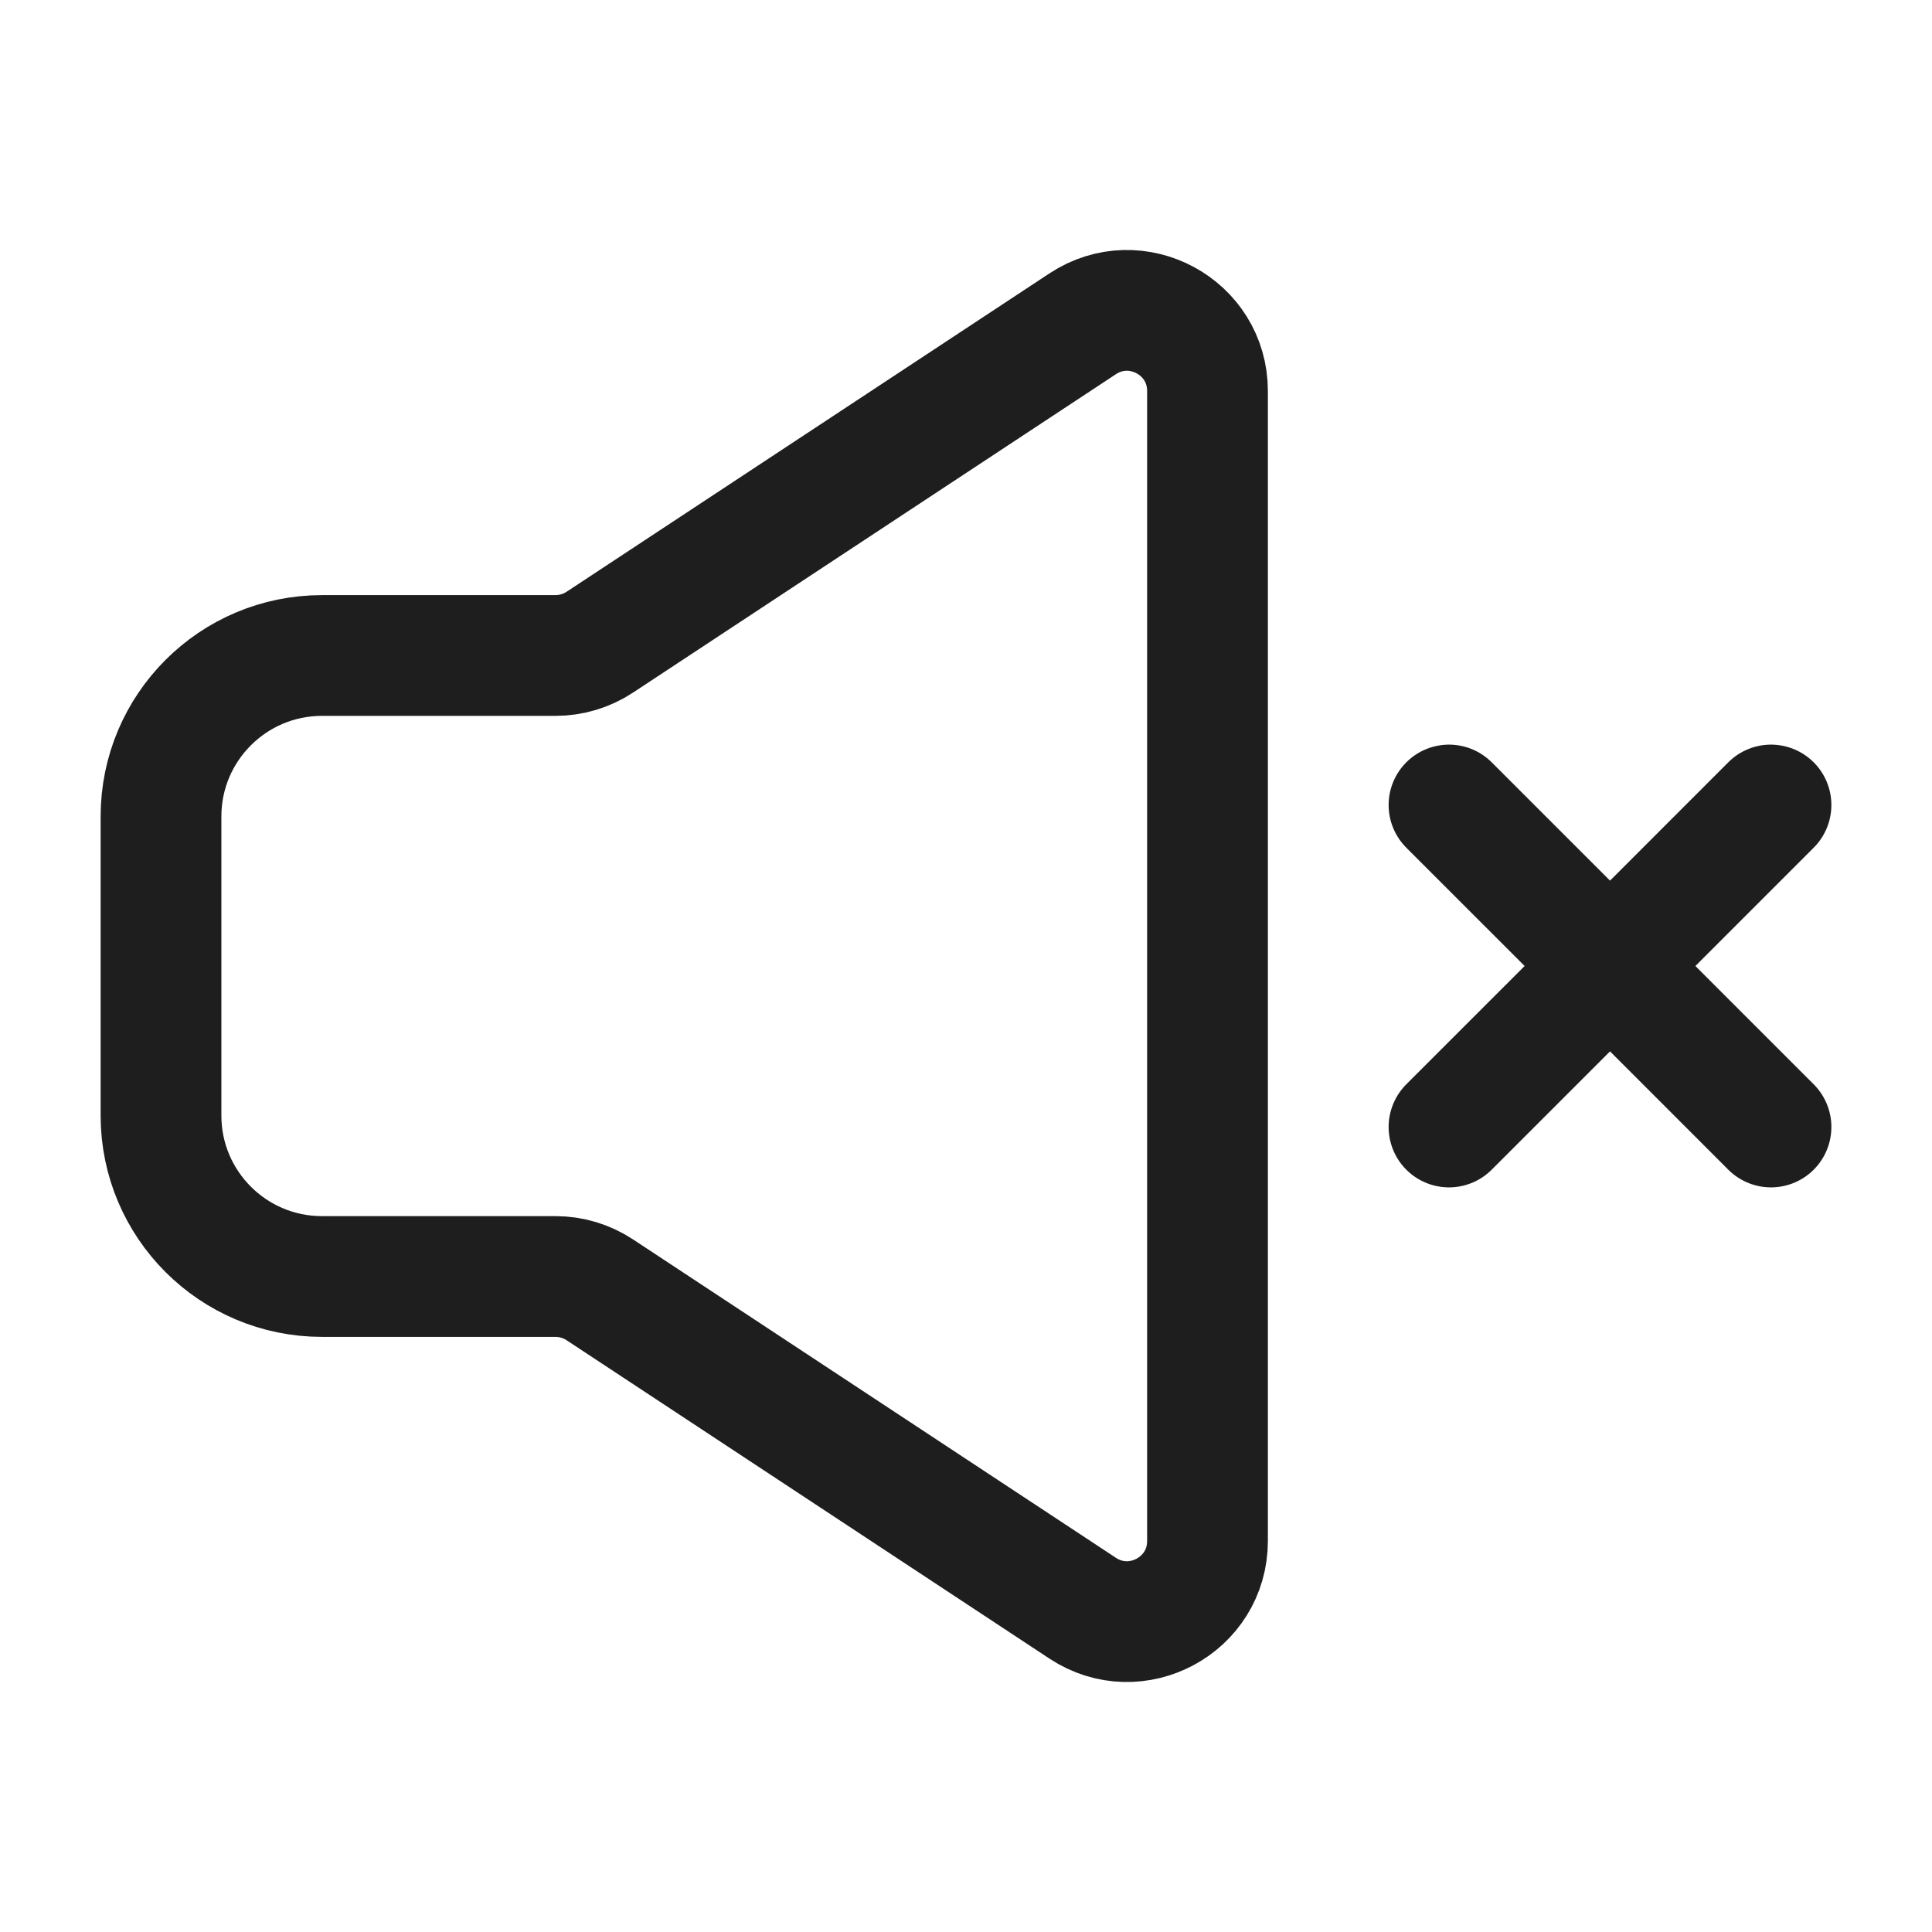 <svg width="120" height="120" viewBox="0 0 120 120" fill="none" xmlns="http://www.w3.org/2000/svg">
<g clip-path="url(#clip0_196_1076)">
<path d="M90 70L100.002 60M110 50L100.002 60M100.002 60L90 50M100.002 60L110 70" stroke="#1E1E1E" stroke-width="7.5" stroke-linecap="round" stroke-linejoin="round"/>
<path d="M10 69.286V50.714C10 45.191 14.477 40.714 20 40.714H34.5C35.478 40.714 36.435 40.427 37.252 39.889L67.248 20.111C70.572 17.919 75 20.304 75 24.286V95.714C75 99.696 70.572 102.08 67.248 99.889L37.252 80.111C36.435 79.573 35.478 79.286 34.5 79.286H20C14.477 79.286 10 74.809 10 69.286Z" stroke="#1E1E1E" stroke-width="7.5"/>
</g>
<defs>
<clipPath id="clip0_196_1076">
<rect width="120" height="120" fill="white"/>
</clipPath>
</defs>
</svg>
